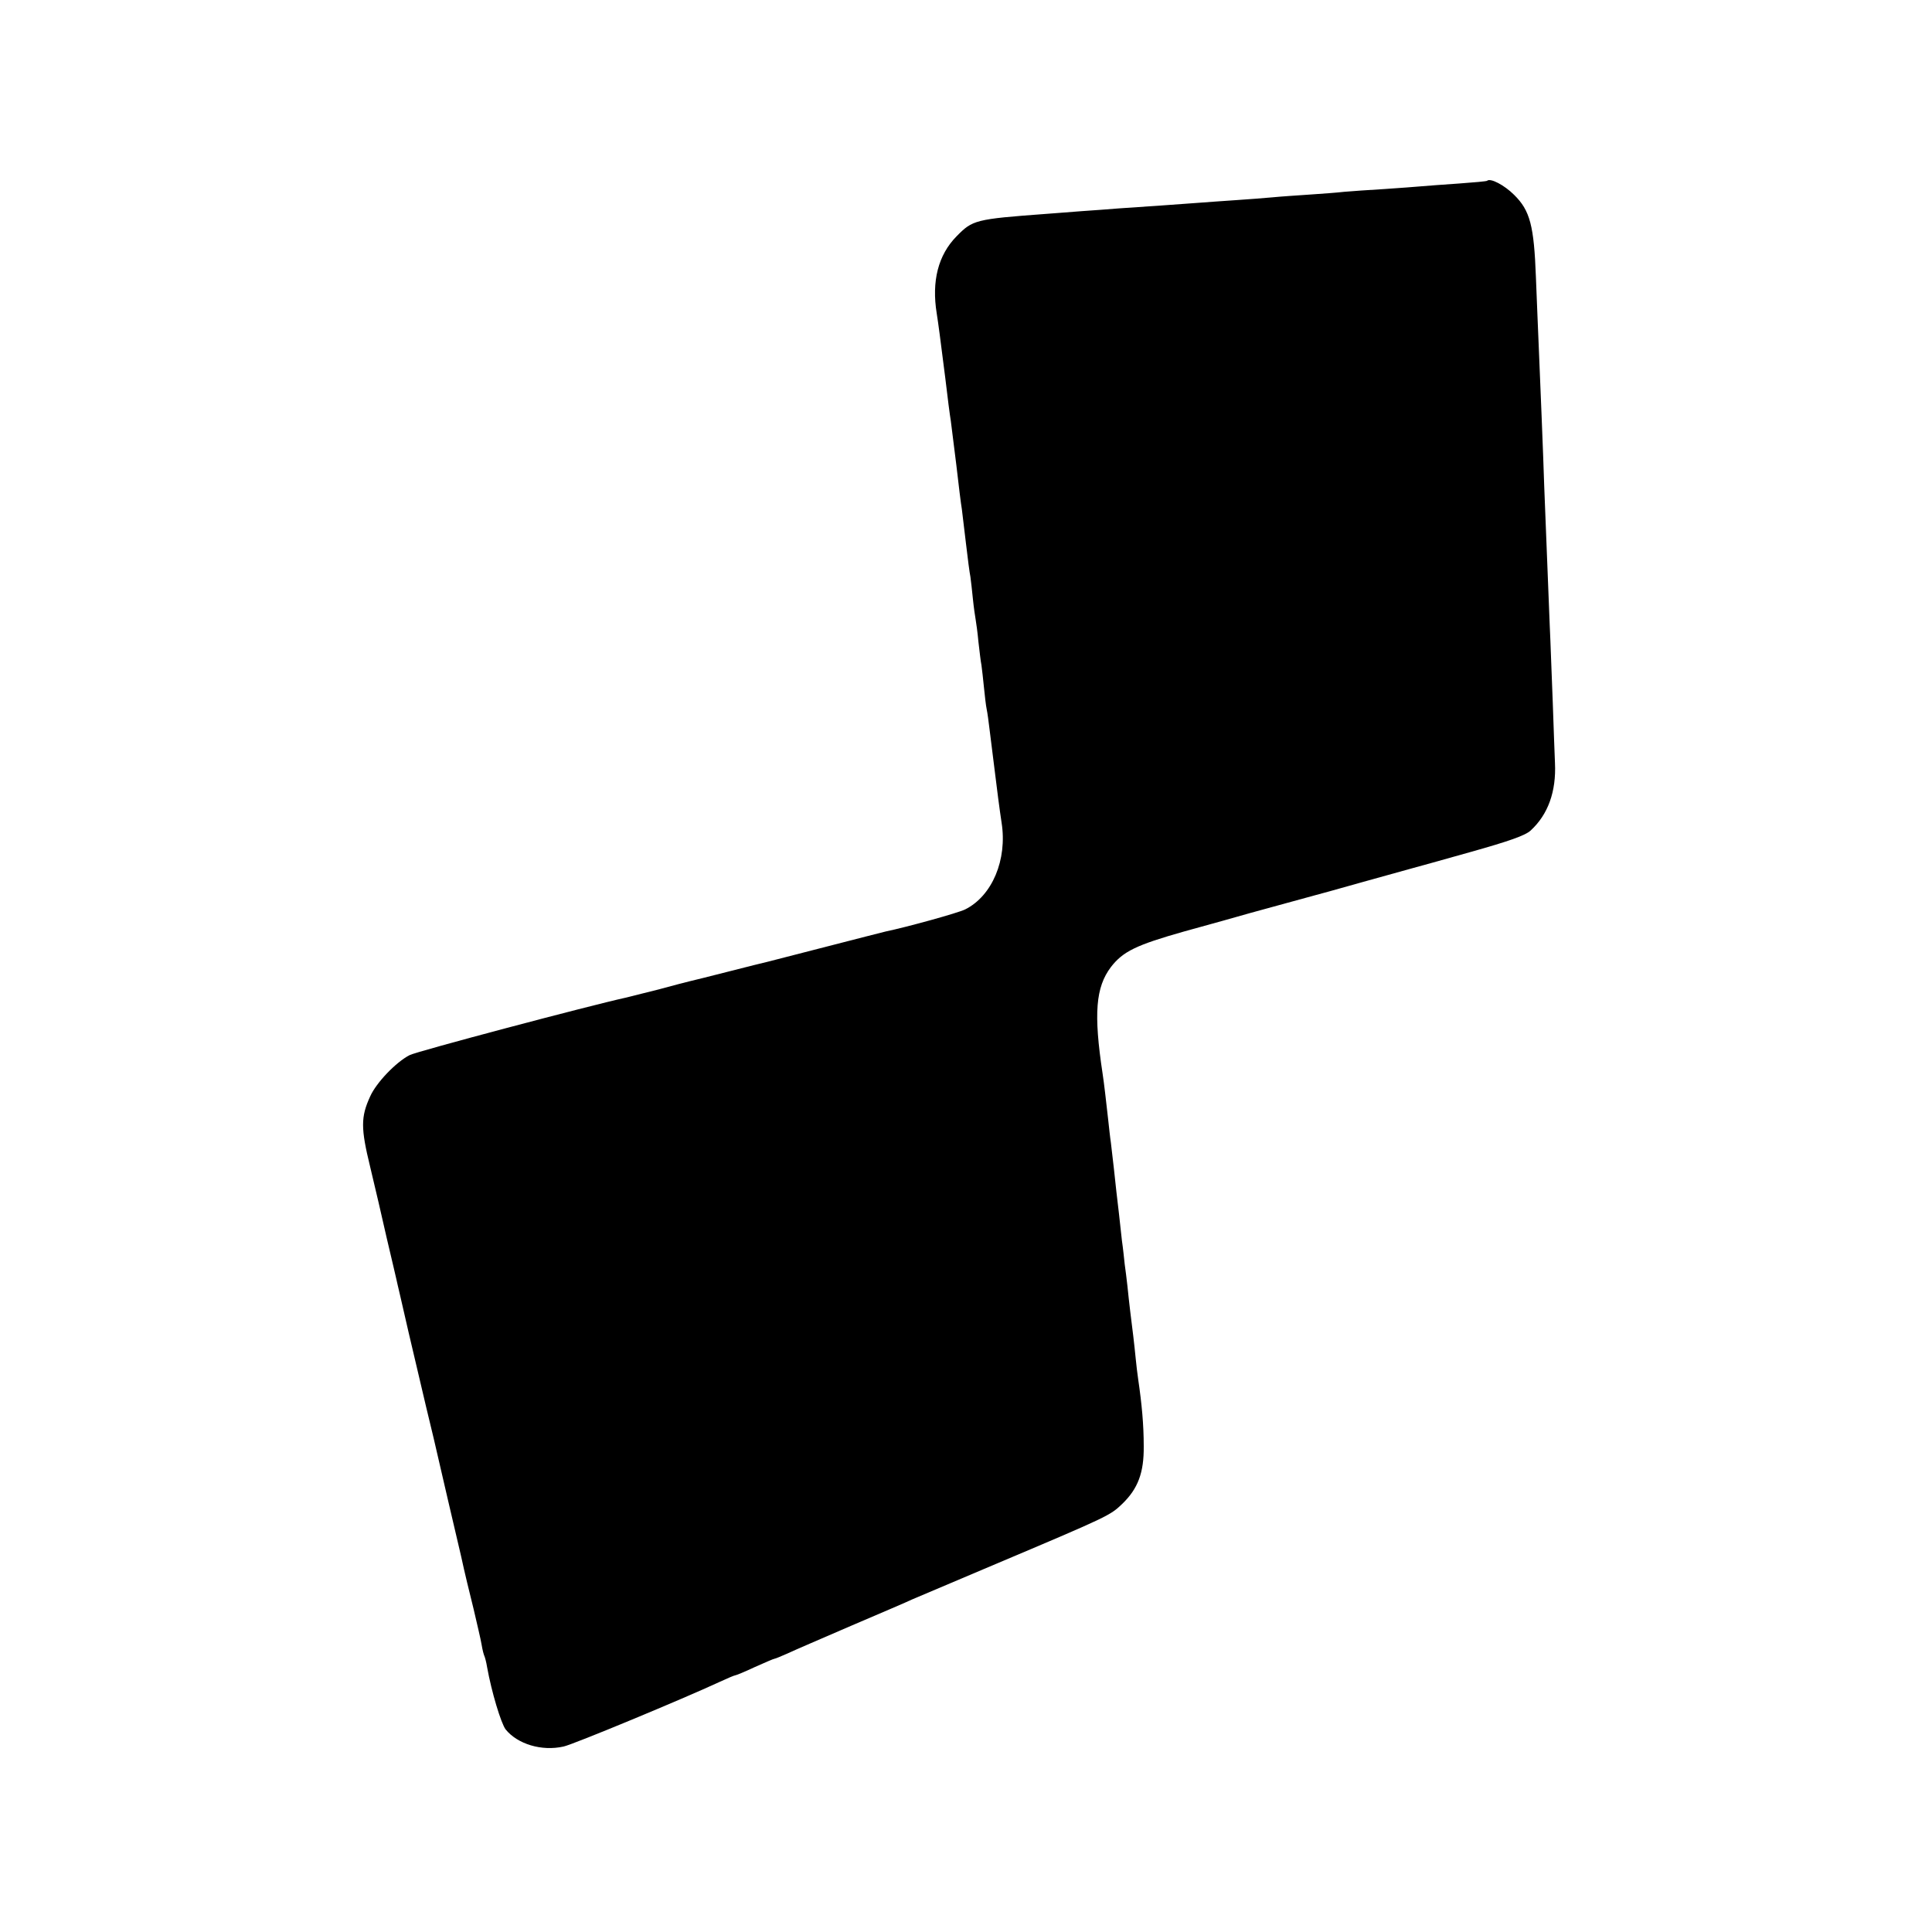<?xml version="1.0" standalone="no"?>
<!DOCTYPE svg PUBLIC "-//W3C//DTD SVG 20010904//EN"
 "http://www.w3.org/TR/2001/REC-SVG-20010904/DTD/svg10.dtd">
<svg version="1.0" xmlns="http://www.w3.org/2000/svg"
 width="700pt" height="700pt" viewBox="0 0 700 700"
 preserveAspectRatio="xMidYMid meet">
<g transform="translate(0,700) scale(0.1,-0.1)"
fill="#000000" stroke="none">
<path d="M5388 6345 c-2 -2 -48 -6 -103 -10 -55 -4 -116 -8 -135 -10 -19 -2
-80 -6 -135 -10 -55 -3 -120 -8 -145 -10 -25 -3 -81 -7 -125 -10 -44 -3 -105
-7 -135 -10 -30 -3 -89 -7 -130 -10 -41 -3 -104 -7 -140 -10 -70 -5 -189 -14
-285 -20 -33 -3 -94 -7 -135 -10 -41 -3 -100 -8 -130 -10 -257 -19 -266 -22
-324 -81 -67 -68 -91 -163 -72 -280 6 -38 12 -84 31 -234 8 -69 17 -138 20
-155 2 -16 11 -88 20 -160 8 -71 17 -143 20 -160 2 -16 9 -73 15 -125 6 -52
13 -106 16 -120 2 -14 6 -50 9 -80 3 -30 8 -64 10 -75 2 -11 7 -47 10 -80 4
-33 8 -71 11 -85 2 -14 6 -50 9 -80 3 -30 7 -66 10 -80 3 -14 7 -45 10 -70 7
-55 16 -127 20 -160 6 -50 17 -136 24 -181 21 -134 -34 -265 -132 -314 -26
-13 -215 -65 -288 -80 -9 -2 -106 -27 -215 -55 -110 -28 -206 -53 -214 -55 -8
-2 -71 -17 -140 -35 -69 -18 -132 -33 -140 -35 -8 -2 -60 -15 -114 -30 -55
-14 -109 -27 -120 -30 -124 -27 -759 -195 -782 -208 -49 -25 -121 -100 -143
-150 -34 -74 -34 -115 0 -254 17 -71 44 -186 60 -258 17 -71 32 -137 34 -145
2 -8 8 -37 15 -65 6 -27 20 -88 31 -135 11 -47 29 -123 40 -170 11 -47 33
-141 50 -210 36 -156 71 -307 100 -430 11 -52 32 -138 45 -190 12 -52 26 -110
29 -129 3 -19 8 -37 10 -41 2 -4 7 -22 10 -41 16 -89 50 -202 67 -225 43 -53
130 -80 210 -62 34 7 436 174 565 234 28 13 54 24 57 24 3 0 35 13 71 30 36
16 68 30 71 30 3 0 24 9 47 19 23 11 128 56 232 101 105 45 204 87 220 95 17
7 149 63 295 125 419 177 422 179 466 221 57 55 79 113 78 209 0 79 -7 153
-20 242 -3 20 -7 54 -9 75 -2 21 -6 58 -9 83 -7 55 -15 120 -21 180 -3 25 -7
61 -10 80 -2 19 -6 58 -10 85 -3 28 -8 73 -11 100 -8 65 -10 87 -18 160 -4 33
-9 76 -11 95 -3 19 -7 58 -10 85 -7 63 -15 133 -20 165 -33 218 -25 313 30
386 44 57 92 80 265 129 91 25 199 55 240 67 98 27 211 58 230 63 8 2 89 24
180 50 91 25 172 48 180 50 8 2 102 28 208 58 139 39 199 60 218 78 63 58 93
141 88 245 -1 27 -5 126 -8 219 -4 94 -8 220 -11 280 -9 226 -17 432 -20 505
-3 101 -15 392 -20 510 -2 52 -7 163 -10 245 -7 187 -21 242 -79 299 -35 35
-86 62 -98 51z"/>
</g>
</svg>
